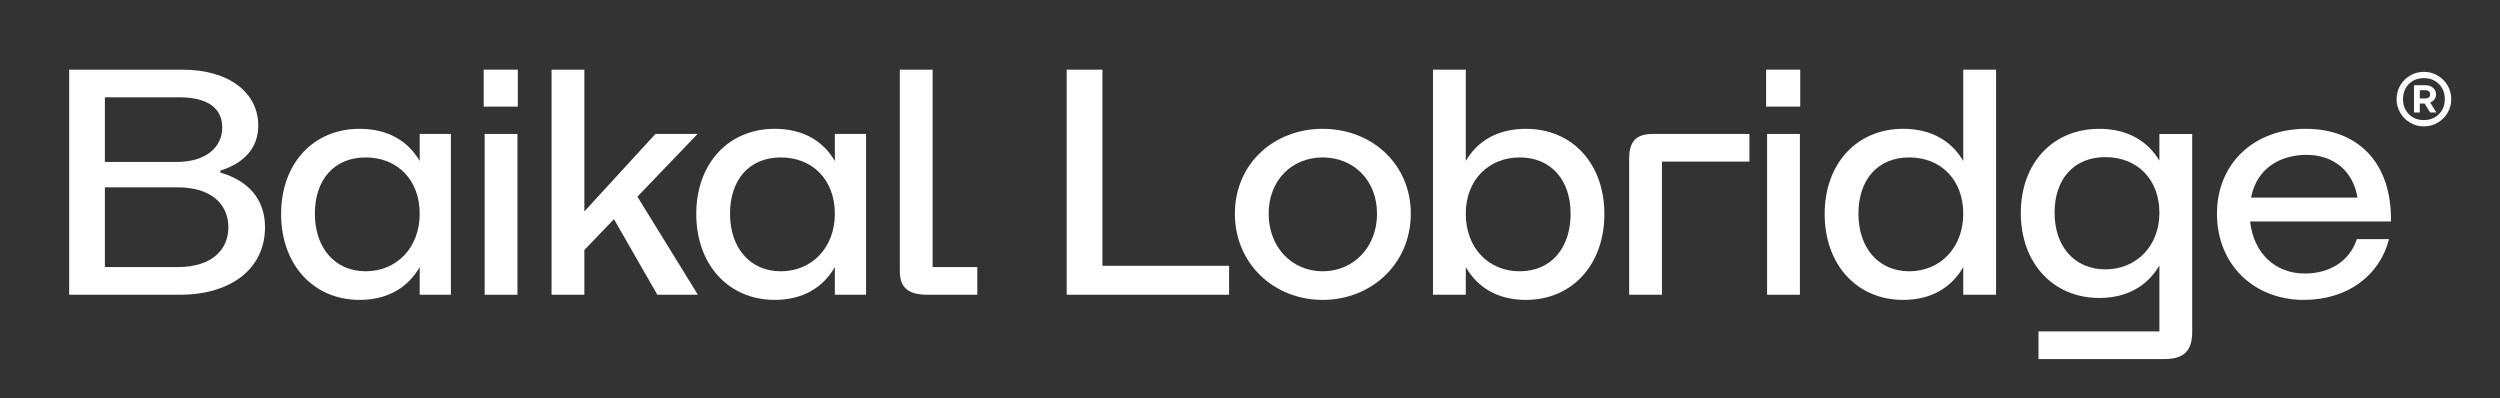<?xml version="1.0" encoding="UTF-8"?> <svg xmlns="http://www.w3.org/2000/svg" id="Layer_1" version="1.1" viewBox="0 0 1920 305.71"><rect x="0" y="0" width="1920" height="305.71" fill="#333333" stroke="none"/><defs><style> .st0 { fill: #fff; } </style></defs><g><path class="st0" d="M53.13,53.49h86.68c36.3,0,58.53,17.78,58.53,42.97,0,16.79-10.37,28.65-29.14,34.58v1.48c21.24,6.17,34.33,20.25,34.33,41.98,0,31.36-25.44,51.86-65.45,51.86H53.13V53.49ZM170.69,97.94c0-14.82-11.11-23.21-33.09-23.21h-57.05v49.64h55.07c22.97,0,35.07-11.61,35.07-26.43ZM175.38,174.5c0-17.04-12.35-30.62-39.02-30.62h-55.81v61.25h55.81c26.67,0,39.02-13.58,39.02-30.62Z"></path><path class="st0" d="M215.89,164.38c0-38.77,24.7-65.45,60.26-65.45,21.49,0,37.04,9.14,46.18,24.7v-20.75h23.96v123.48h-23.96v-21.24c-9.14,15.81-24.7,25.19-46.18,25.19-35.56,0-60.26-27.17-60.26-65.94ZM322.33,164.13c0-26.18-17.29-43.22-41.49-43.22s-39.02,17.04-39.02,43.22,15.31,44.21,39.02,44.21,41.49-18.03,41.49-44.21Z"></path><path class="st0" d="M371.48,53.49h26.18v28.4h-26.18v-28.4ZM372.22,102.88h25.19v123.48h-25.19v-123.48Z"></path><path class="st0" d="M423.59,53.49h25.19v108.91l54.58-59.52h32.35l-46.18,48.16,46.43,75.32h-31.12l-33.34-58.04-22.72,23.71v34.33h-25.19V53.49Z"></path><path class="st0" d="M534.73,164.38c0-38.77,24.7-65.45,60.26-65.45,21.49,0,37.04,9.14,46.18,24.7v-20.75h23.96v123.48h-23.96v-21.24c-9.14,15.81-24.7,25.19-46.18,25.19-35.56,0-60.26-27.17-60.26-65.94ZM641.17,164.13c0-26.18-17.29-43.22-41.49-43.22s-39.02,17.04-39.02,43.22,15.31,44.21,39.02,44.21,41.49-18.03,41.49-44.21Z"></path><path class="st0" d="M691.06,208.09V53.49h25.19v151.64h34.33v21.24h-38.03c-15.07,0-21.49-5.43-21.49-18.28Z"></path><path class="st0" d="M819.23,53.49h27.41v150.65h97.3v22.23h-124.72V53.49Z"></path><path class="st0" d="M948.4,164.13c0-38.53,30.13-65.2,67.42-65.2s67.67,26.67,67.67,65.2-30.38,66.19-67.67,66.19-67.42-27.66-67.42-66.19ZM1057.56,164.13c0-25.93-18.28-43.22-41.74-43.22s-41.49,17.29-41.49,43.22,18.03,44.21,41.49,44.21,41.74-18.28,41.74-44.21Z"></path><path class="st0" d="M1100.53,53.49h25.19v70.14c9.14-15.56,24.7-24.7,46.18-24.7,35.56,0,60.26,26.67,60.26,65.45s-24.7,65.94-60.26,65.94c-21.49,0-37.04-9.38-46.18-25.19v21.24h-25.19V53.49ZM1206.23,164.13c0-26.18-15.31-43.22-39.02-43.22s-41.49,17.04-41.49,43.22,17.29,44.21,41.49,44.21,39.02-18.03,39.02-44.21Z"></path><path class="st0" d="M1269.21,102.88h74.34v21.24h-67.17v102.24h-25.19v-104.47c0-13.34,5.43-19.02,18.03-19.02Z"></path><path class="st0" d="M1356.39,53.49h26.18v28.4h-26.18v-28.4ZM1357.13,102.88h25.19v123.48h-25.19v-123.48Z"></path><path class="st0" d="M1401.34,164.38c0-38.77,24.7-65.45,60.26-65.45,21.49,0,37.04,9.14,46.18,24.7V53.49h25.19v172.88h-25.19v-21.24c-9.14,15.81-24.7,25.19-46.18,25.19-35.56,0-60.26-27.17-60.26-65.94ZM1507.78,164.13c0-26.18-17.29-43.22-41.49-43.22s-39.02,17.04-39.02,43.22,15.31,44.21,39.02,44.21,41.49-18.03,41.49-44.21Z"></path><path class="st0" d="M1551.98,163.64c0-38.53,24.7-64.7,60.26-64.7,21.49,0,37.04,9.14,46.18,24.45v-20.5h25.19v151.88c0,14.82-6.42,20.99-21.49,20.99h-96.56v-21.24h92.86v-50.63c-9.14,15.56-24.7,24.94-46.18,24.94-35.56,0-60.26-26.92-60.26-65.2ZM1658.43,163.39c0-25.93-17.29-42.72-41.49-42.72s-39.02,16.79-39.02,42.72,15.31,43.47,39.02,43.47,41.49-17.78,41.49-43.47Z"></path><path class="st0" d="M1702.63,164.13c0-38.53,28.4-65.2,68.16-65.2s66.19,25.68,65.45,71.13h-108.17c2.72,24.45,19.26,40.01,41.98,40.01,19.26,0,34.58-9.63,40.01-26.43h24.7c-7.16,28.15-32.11,46.68-65.45,46.68-38.28,0-66.68-27.17-66.68-66.19ZM1810.56,151.78c-3.46-20.75-18.52-32.85-39.27-32.85-18.03,0-37.79,8.64-42.48,32.85h81.75Z"></path></g><path class="st0" d="M1872.08,58c3.22,1.88,5.77,4.41,7.65,7.6,1.88,3.19,2.82,6.69,2.82,10.52s-.94,7.33-2.82,10.52c-1.88,3.19-4.43,5.72-7.65,7.6-3.22,1.88-6.74,2.82-10.57,2.82s-7.33-.94-10.51-2.82c-3.19-1.88-5.72-4.41-7.6-7.6-1.88-3.19-2.82-6.69-2.82-10.52s.94-7.33,2.82-10.52c1.88-3.19,4.41-5.72,7.6-7.6,3.19-1.88,6.69-2.82,10.51-2.82s7.35.94,10.57,2.82ZM1873.09,87.68c3.02-3.02,4.53-6.88,4.53-11.57s-1.51-8.55-4.53-11.57c-3.02-3.02-6.88-4.53-11.57-4.53s-8.54,1.51-11.52,4.53c-2.99,3.02-4.48,6.88-4.48,11.57s1.49,8.55,4.48,11.57c2.98,3.02,6.83,4.53,11.52,4.53s8.55-1.51,11.57-4.53ZM1869.67,76.26c-.8,1.11-1.91,1.93-3.32,2.47l4.83,7.65h-4.83l-4.23-6.84h-3.72v6.84h-4.43v-20.93h8.75c2.35,0,4.29.65,5.84,1.96,1.54,1.31,2.31,3,2.31,5.08,0,1.41-.4,2.67-1.21,3.77ZM1858.4,69.27v6.34h4.33c1.07,0,1.94-.27,2.62-.81.67-.54,1.01-1.31,1.01-2.31s-.34-1.79-1.01-2.36c-.67-.57-1.54-.86-2.62-.86h-4.33Z"></path></svg> 